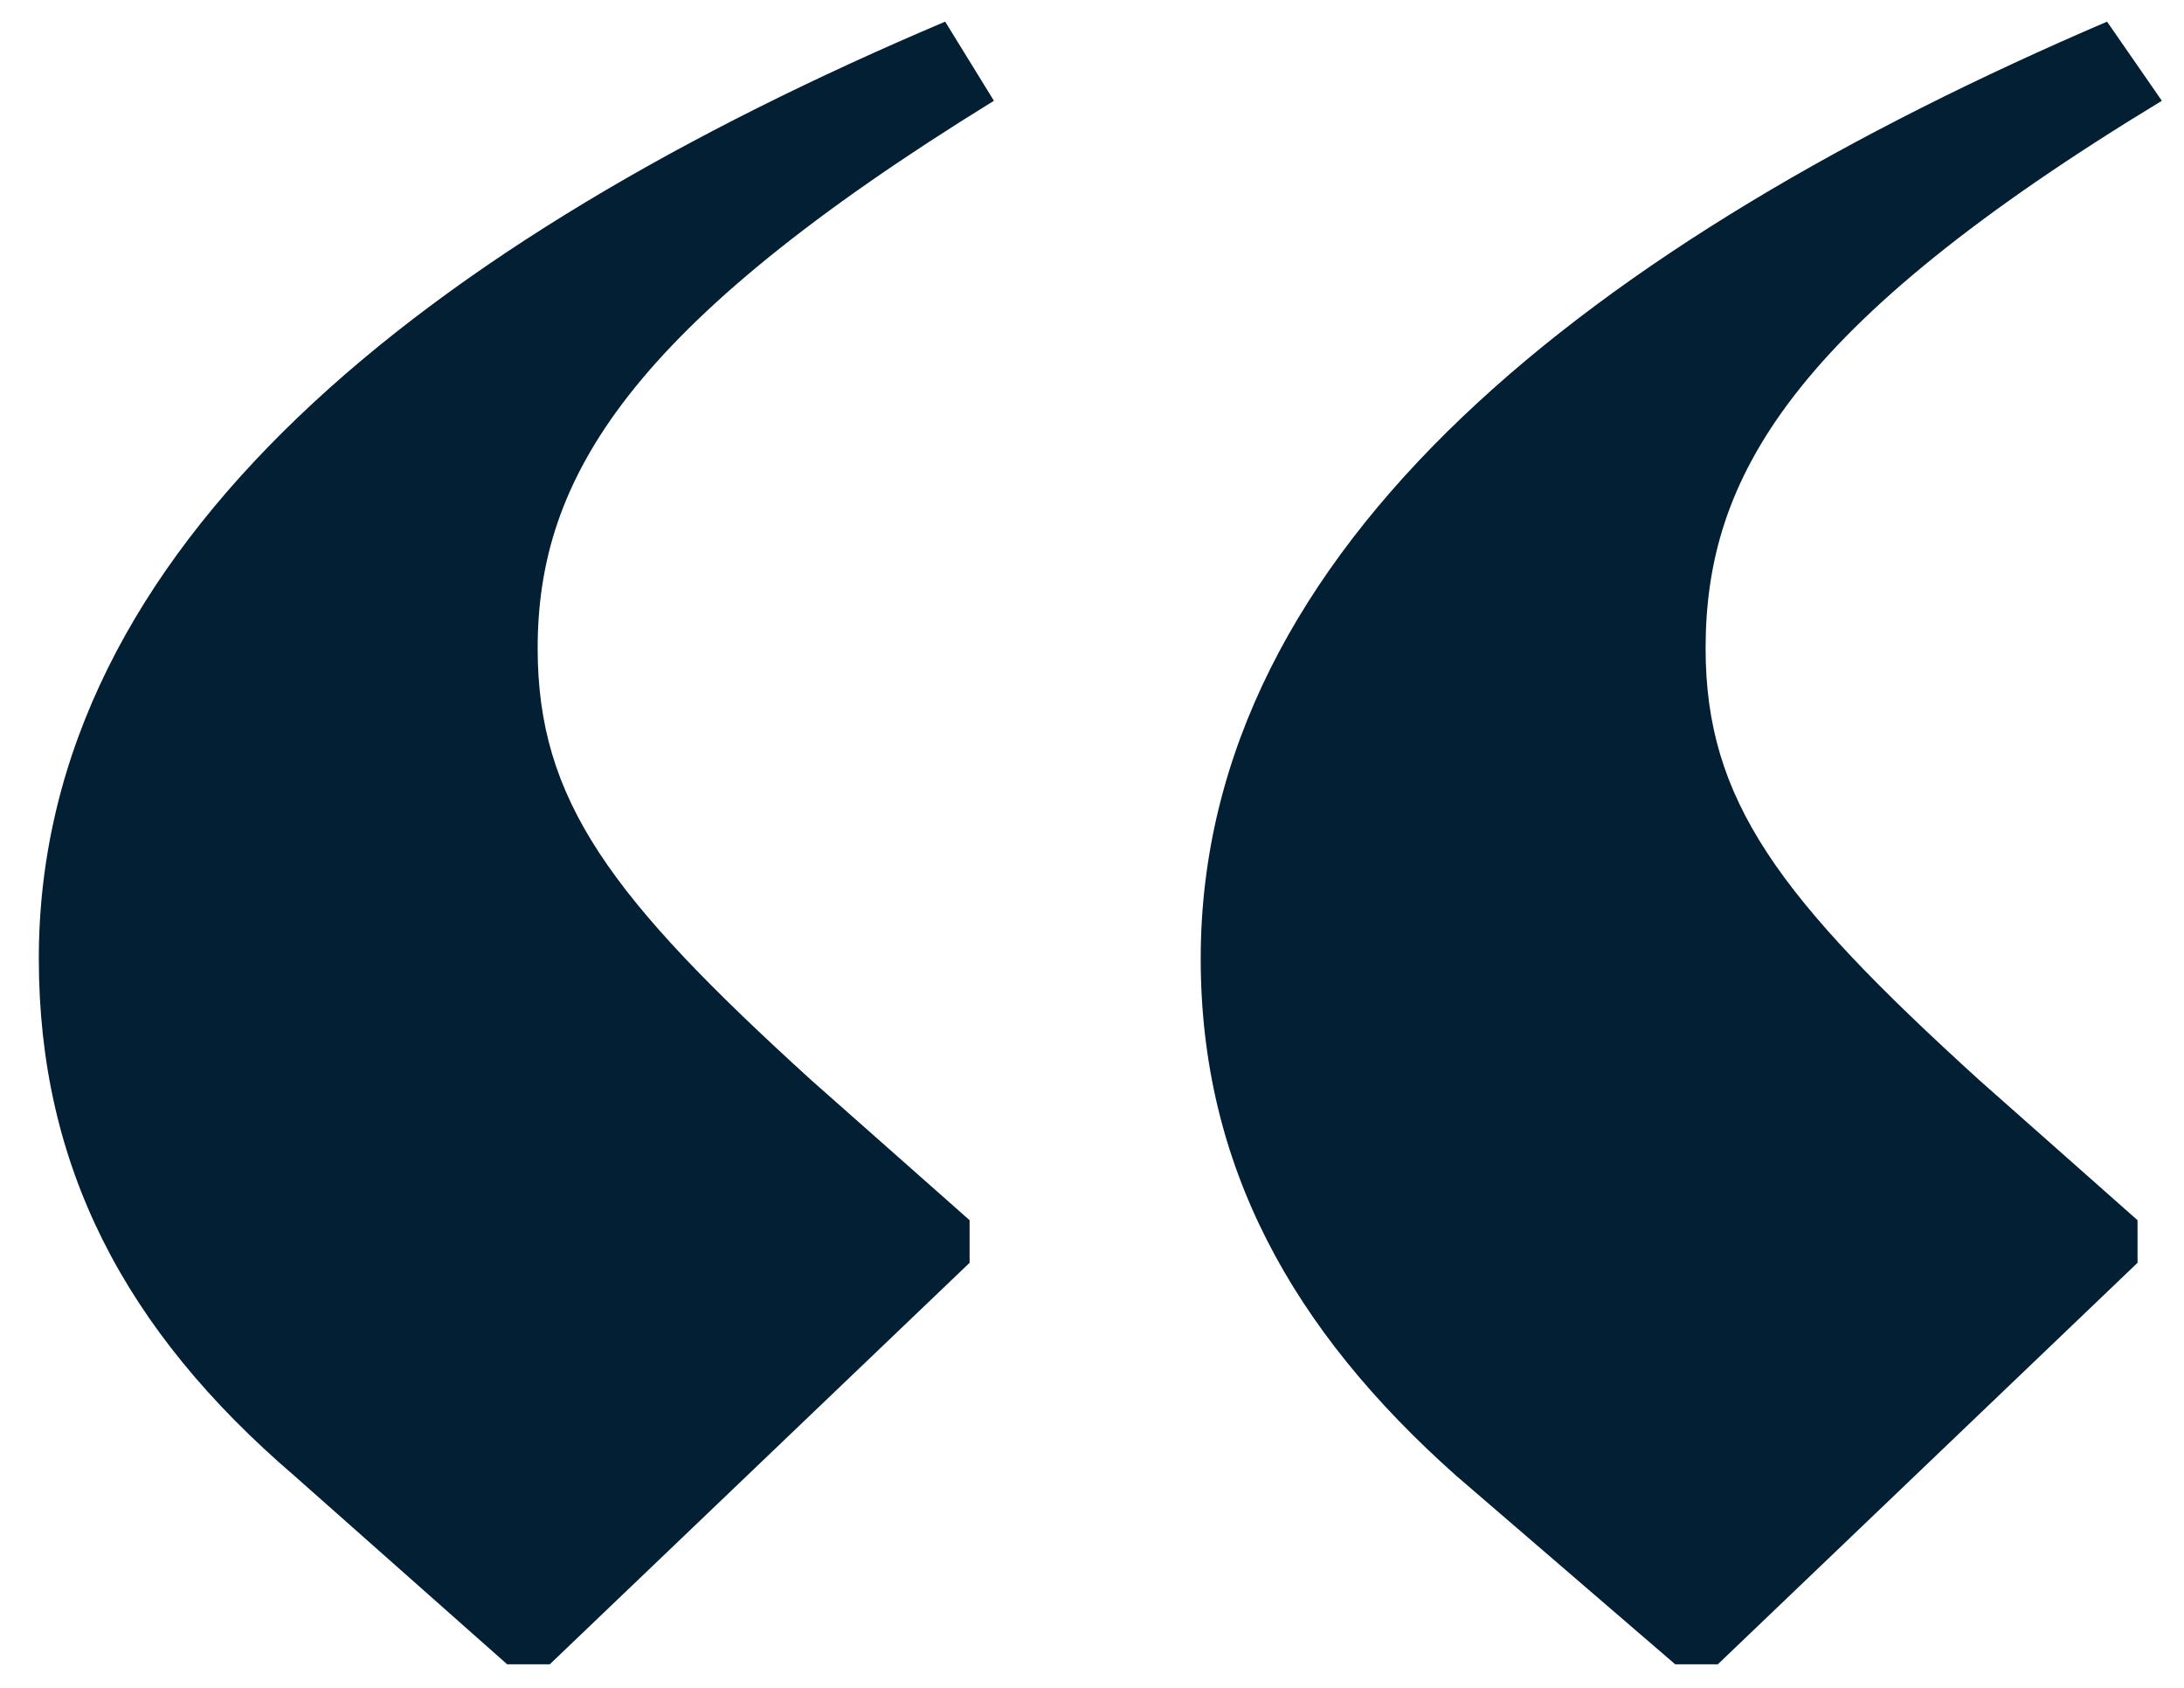 <svg width="22" height="17" viewBox="0 0 22 17" fill="none" xmlns="http://www.w3.org/2000/svg">
<path d="M8.173 10.88L9.767 12.29V12.719L5.538 16.763H5.109L2.965 14.864C1.249 13.393 0.391 11.738 0.391 9.655C0.391 5.488 4.313 2.424 9.521 0.218L10.012 1.015C6.335 3.282 5.416 4.814 5.416 6.53C5.416 8.062 6.151 9.042 8.173 10.88ZM19.939 10.88L21.532 12.29V12.719L17.304 16.763H16.875L14.669 14.864C13.014 13.393 12.095 11.738 12.095 9.655C12.095 5.488 16.078 2.424 21.225 0.218L21.777 1.015C18.039 3.282 17.181 4.814 17.181 6.53C17.181 8.062 17.916 9.042 19.939 10.88Z" fill="#031F34"/>
</svg>
